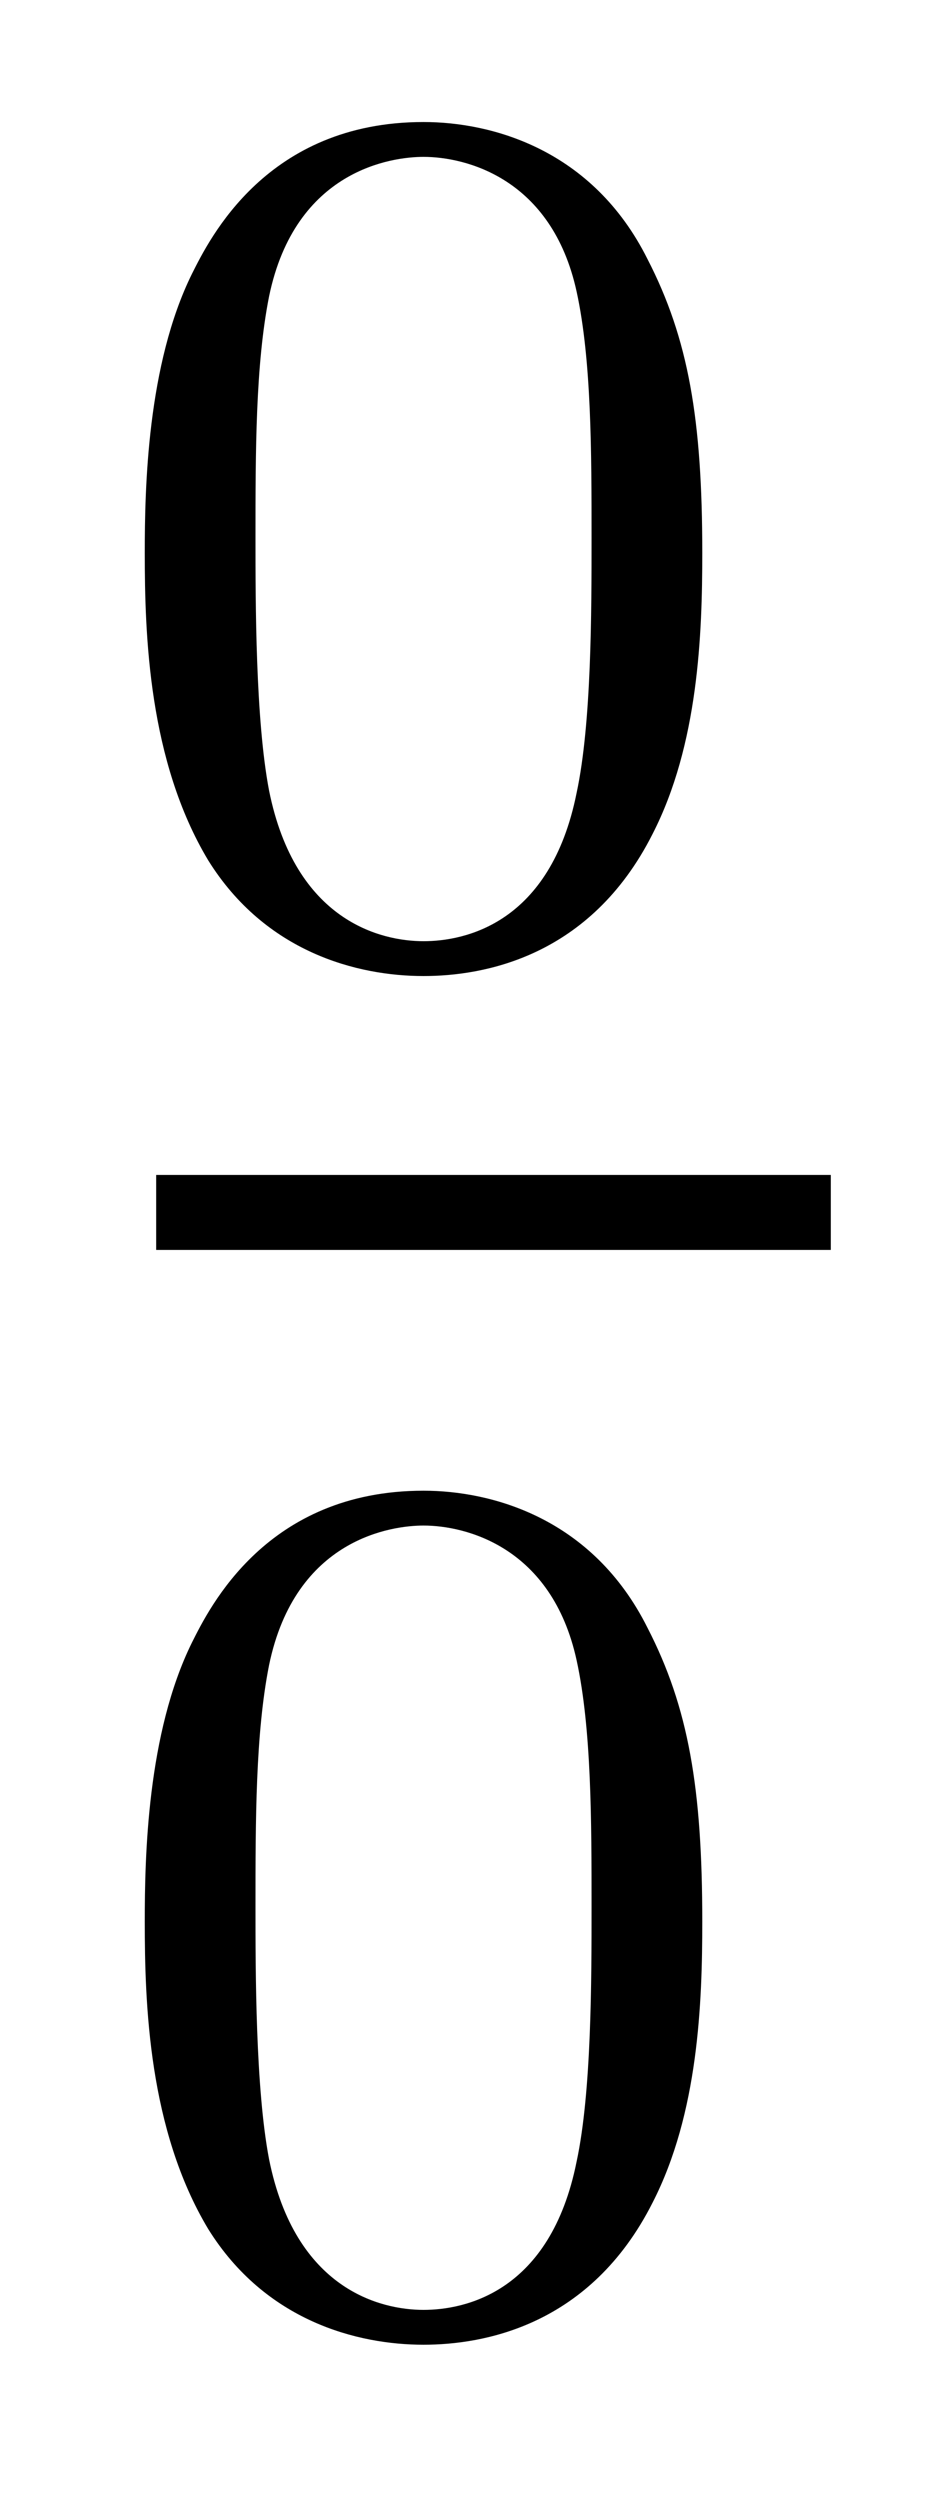 <?xml version='1.0'?>
<!-- This file was generated by dvisvgm 1.14.1 -->
<svg height='16pt' version='1.1' viewBox='0 -16 6 16' width='6pt' xmlns='http://www.w3.org/2000/svg' xmlns:xlink='http://www.w3.org/1999/xlink'>
<g id='page1'>
<g transform='matrix(1 0 0 1 -129 649)'>
<path d='M133.497 -661.462C133.497 -662.314 133.409 -662.832 133.146 -663.342C132.795 -664.044 132.15 -664.219 131.712 -664.219C130.707 -664.219 130.341 -663.47 130.229 -663.247C129.942 -662.665 129.927 -661.876 129.927 -661.462C129.927 -660.936 129.951 -660.131 130.333 -659.494C130.7 -658.904 131.289 -658.753 131.712 -658.753C132.094 -658.753 132.779 -658.872 133.178 -659.661C133.473 -660.235 133.497 -660.944 133.497 -661.462ZM131.712 -658.976C131.441 -658.976 130.891 -659.103 130.723 -659.94C130.636 -660.394 130.636 -661.143 130.636 -661.557C130.636 -662.107 130.636 -662.665 130.723 -663.103C130.891 -663.916 131.513 -663.996 131.712 -663.996C131.982 -663.996 132.533 -663.86 132.692 -663.135C132.788 -662.697 132.788 -662.099 132.788 -661.557C132.788 -661.087 132.788 -660.37 132.692 -659.924C132.524 -659.087 131.975 -658.976 131.712 -658.976Z' fill-rule='evenodd'/>
<path d='M130 -657H134.32V-657.48H130'/>
<path d='M133.497 -652.702C133.497 -653.554 133.409 -654.072 133.146 -654.582C132.795 -655.284 132.15 -655.459 131.712 -655.459C130.707 -655.459 130.341 -654.71 130.229 -654.487C129.942 -653.905 129.927 -653.116 129.927 -652.702C129.927 -652.176 129.951 -651.371 130.333 -650.734C130.7 -650.144 131.289 -649.993 131.712 -649.993C132.094 -649.993 132.779 -650.112 133.178 -650.901C133.473 -651.475 133.497 -652.184 133.497 -652.702ZM131.712 -650.216C131.441 -650.216 130.891 -650.343 130.723 -651.18C130.636 -651.634 130.636 -652.383 130.636 -652.797C130.636 -653.347 130.636 -653.905 130.723 -654.343C130.891 -655.156 131.513 -655.236 131.712 -655.236C131.982 -655.236 132.533 -655.1 132.692 -654.375C132.788 -653.937 132.788 -653.339 132.788 -652.797C132.788 -652.327 132.788 -651.61 132.692 -651.164C132.524 -650.327 131.975 -650.216 131.712 -650.216Z' fill-rule='evenodd'/>
</g>
</g>
</svg>
